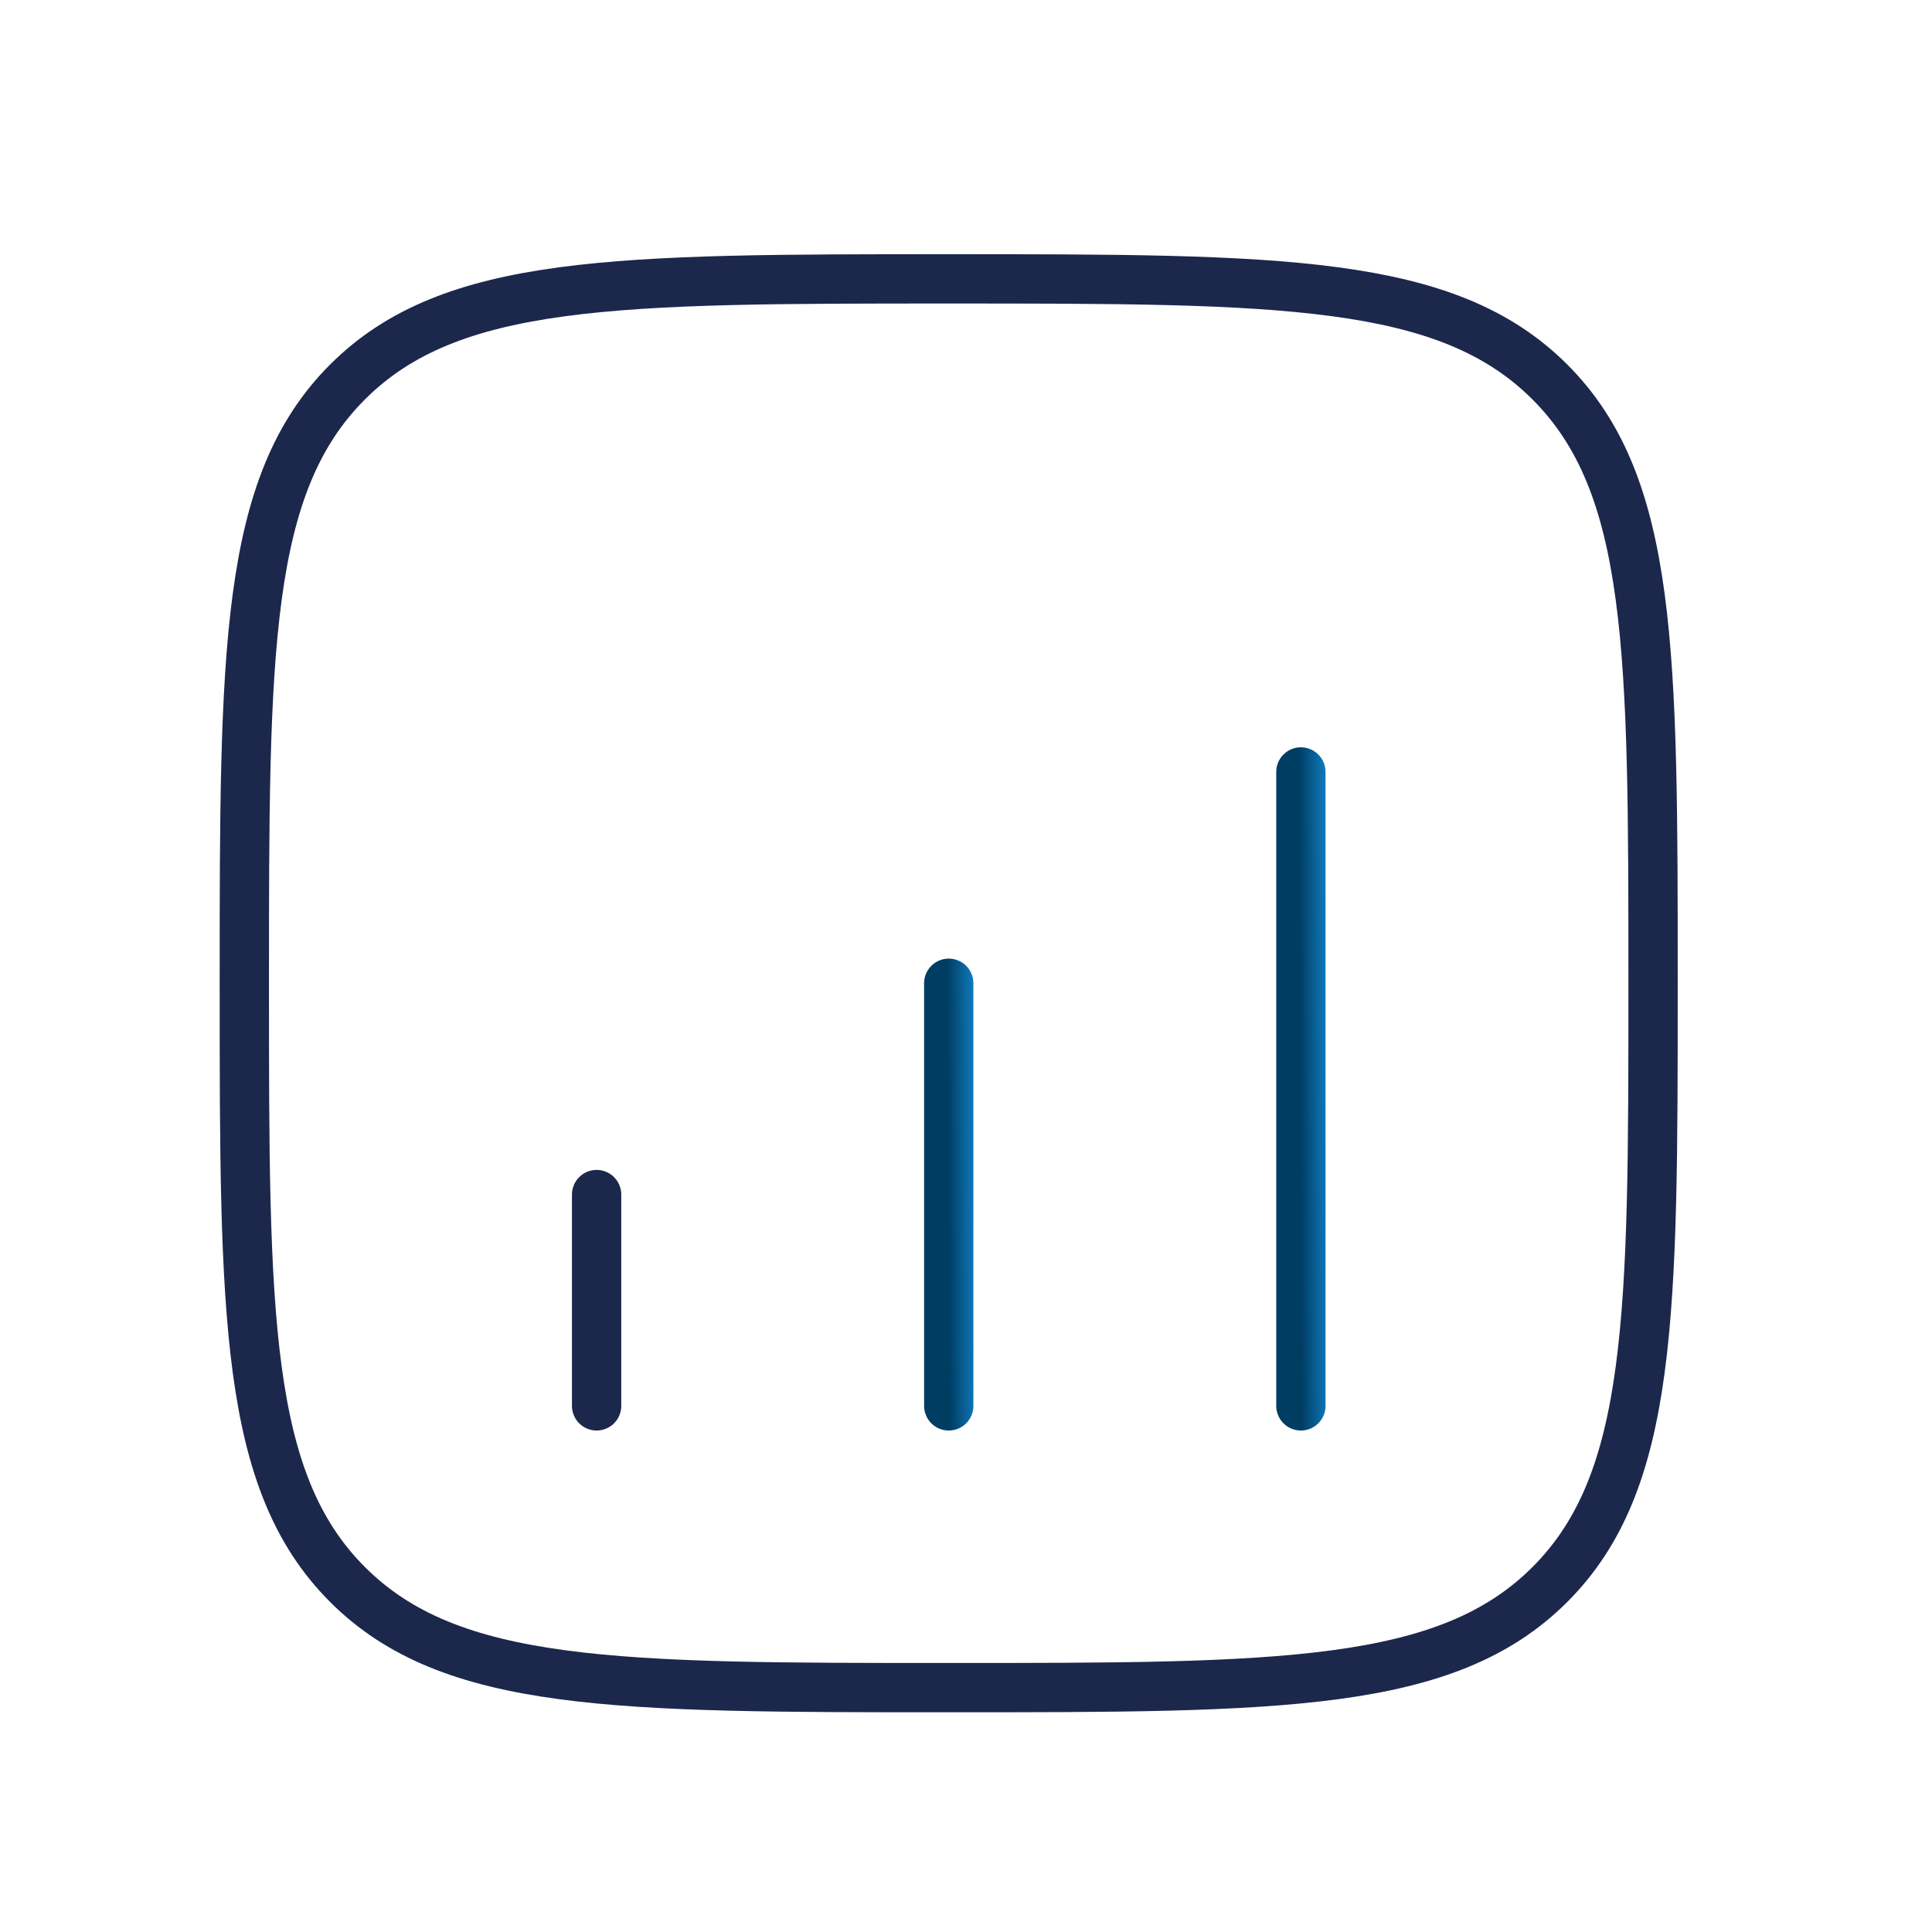 <svg width="56" height="56" viewBox="0 0 56 56" fill="none" xmlns="http://www.w3.org/2000/svg">
<g clip-path="url(#clip0_2531_22518)">
<path d="M7.082 28.5C7.082 18.875 7.082 14.063 10.072 11.073C13.062 8.083 17.874 8.083 27.499 8.083C37.123 8.083 41.935 8.083 44.925 11.073C47.915 14.063 47.915 18.875 47.915 28.5C47.915 38.124 47.915 42.937 44.925 45.927C41.935 48.917 37.123 48.917 27.499 48.917C17.874 48.917 13.062 48.917 10.072 45.927C7.082 42.937 7.082 38.124 7.082 28.5Z" stroke="#1C274C" stroke-width="1.429"/>
<path d="M17.293 40.75L17.293 34.625" stroke="#1C274C" stroke-width="1.429" stroke-linecap="round"/>
<path d="M27.5 40.75V28.5" stroke="url(#paint0_linear_2531_22518)" stroke-width="1.429" stroke-linecap="round"/>
<path d="M37.707 40.75V22.375" stroke="url(#paint1_linear_2531_22518)" stroke-width="1.429" stroke-linecap="round"/>
</g>
<defs>
<linearGradient id="paint0_linear_2531_22518" x1="27.526" y1="40.312" x2="28.807" y2="40.304" gradientUnits="userSpaceOnUse">
<stop stop-color="#003D63"/>
<stop offset="0.589" stop-color="#0F7ABB"/>
<stop offset="1" stop-color="#56B6F1"/>
</linearGradient>
<linearGradient id="paint1_linear_2531_22518" x1="37.733" y1="40.094" x2="39.014" y2="40.088" gradientUnits="userSpaceOnUse">
<stop stop-color="#003D63"/>
<stop offset="0.589" stop-color="#0F7ABB"/>
<stop offset="1" stop-color="#56B6F1"/>
</linearGradient>
<clipPath id="clip0_2531_22518">
<rect width="56" height="56" fill="white"/>
</clipPath>
</defs>
</svg>
